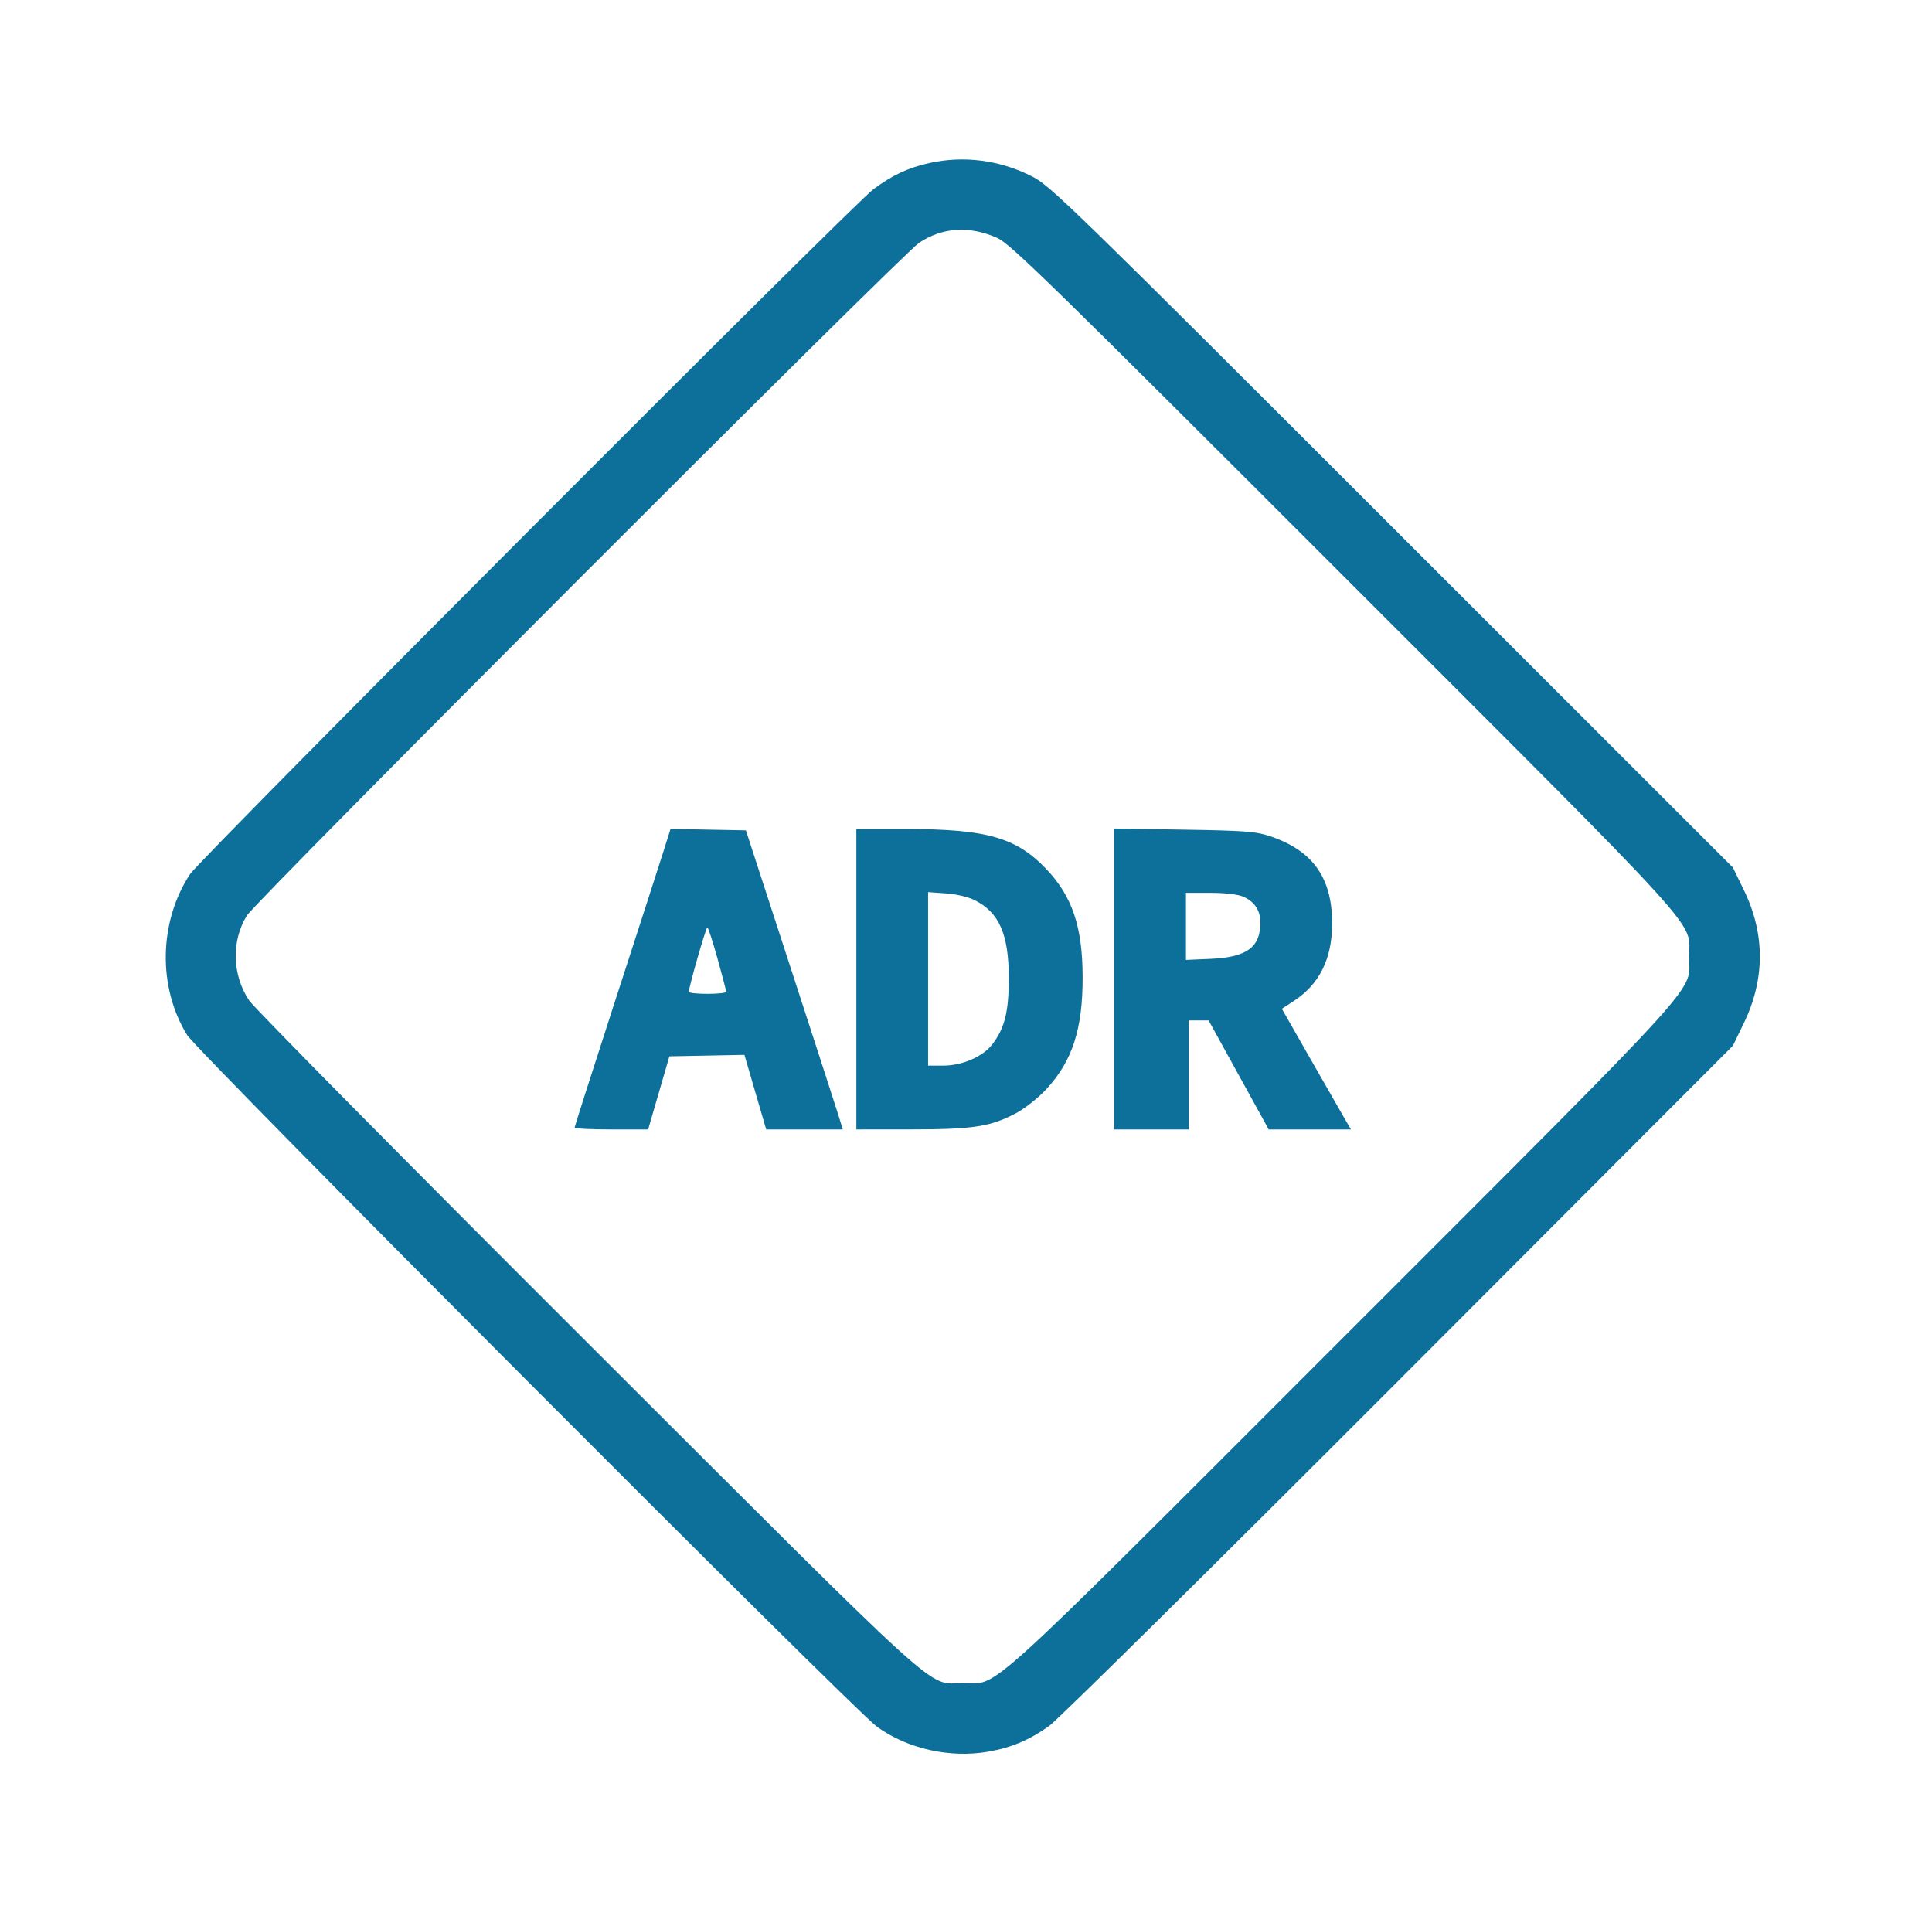 <svg width="101" height="100" viewBox="0 0 101 100" fill="none" xmlns="http://www.w3.org/2000/svg">
<path fill-rule="evenodd" clip-rule="evenodd" d="M48.589 8.521C47.469 8.771 46.63 9.163 45.652 9.896C44.565 10.712 10.456 44.894 9.932 45.694C8.301 48.185 8.24 51.6 9.783 54.101C10.331 54.99 44.642 89.386 45.849 90.257C47.446 91.409 49.661 91.907 51.654 91.56C52.876 91.346 53.794 90.96 54.842 90.218C55.301 89.893 63.532 81.758 73.134 72.142L90.592 54.657L91.165 53.476C92.276 51.181 92.278 48.809 91.168 46.528L90.593 45.347L72.787 27.548C56.06 10.827 54.92 9.717 53.975 9.232C52.289 8.369 50.398 8.119 48.589 8.521ZM52.132 12.434C52.808 12.733 54.913 14.79 70.226 30.102C89.533 49.409 88.303 48.054 88.303 50.002C88.303 51.95 89.535 50.594 70.227 69.902C50.932 89.196 52.27 87.98 50.338 87.978C48.404 87.976 49.806 89.247 30.691 70.163C21.23 60.718 13.28 52.677 13.025 52.294C12.133 50.958 12.086 49.19 12.906 47.855C13.378 47.089 47.157 13.287 48.046 12.692C49.266 11.876 50.676 11.787 52.132 12.434ZM34.692 44.475C34.492 45.107 33.364 48.6 32.183 52.236C31.003 55.872 30.038 58.89 30.038 58.941C30.038 58.992 30.903 59.034 31.961 59.034H33.883L34.439 57.123L34.995 55.212L36.956 55.174L38.917 55.136L39.192 56.078L39.76 58.027L40.054 59.034H44.057L43.857 58.374C43.746 58.011 42.606 54.494 41.324 50.558L38.993 43.401L37.024 43.363L35.055 43.324L34.692 44.475ZM44.768 51.183V59.034L47.651 59.032C50.891 59.03 51.792 58.889 53.133 58.175C53.586 57.932 54.283 57.38 54.696 56.933C56.067 55.452 56.607 53.778 56.597 51.044C56.589 48.427 56.049 46.84 54.684 45.409C53.127 43.777 51.568 43.332 47.395 43.332H44.768V51.183ZM58.247 51.17V59.034H62.138V53.337H63.184L64.754 56.185L66.324 59.034H70.625L70.281 58.444C69.676 57.395 69.074 56.344 68.475 55.292L67.013 52.729L67.662 52.303C68.987 51.432 69.641 50.098 69.641 48.265C69.641 45.869 68.624 44.448 66.375 43.7C65.651 43.459 65.065 43.415 61.894 43.364L58.247 43.304V51.17ZM50.977 47.062C52.241 47.707 52.734 48.843 52.737 51.114C52.738 52.865 52.529 53.721 51.891 54.567C51.399 55.221 50.317 55.696 49.319 55.698L48.519 55.699V46.63L49.457 46.697C50.025 46.738 50.625 46.882 50.977 47.062ZM64.973 46.86C65.577 47.113 65.889 47.576 65.889 48.22C65.889 49.515 65.177 50.035 63.289 50.118L61.998 50.174V46.667H63.253C64.013 46.667 64.692 46.744 64.973 46.86ZM37.511 50.106C37.761 51.004 37.964 51.785 37.962 51.843C37.96 51.901 37.52 51.947 36.986 51.947C36.45 51.947 36.012 51.901 36.011 51.843C36.006 51.606 36.904 48.474 36.977 48.474C37.021 48.474 37.26 49.208 37.511 50.106Z" fill="#0D709B"/>
</svg>
